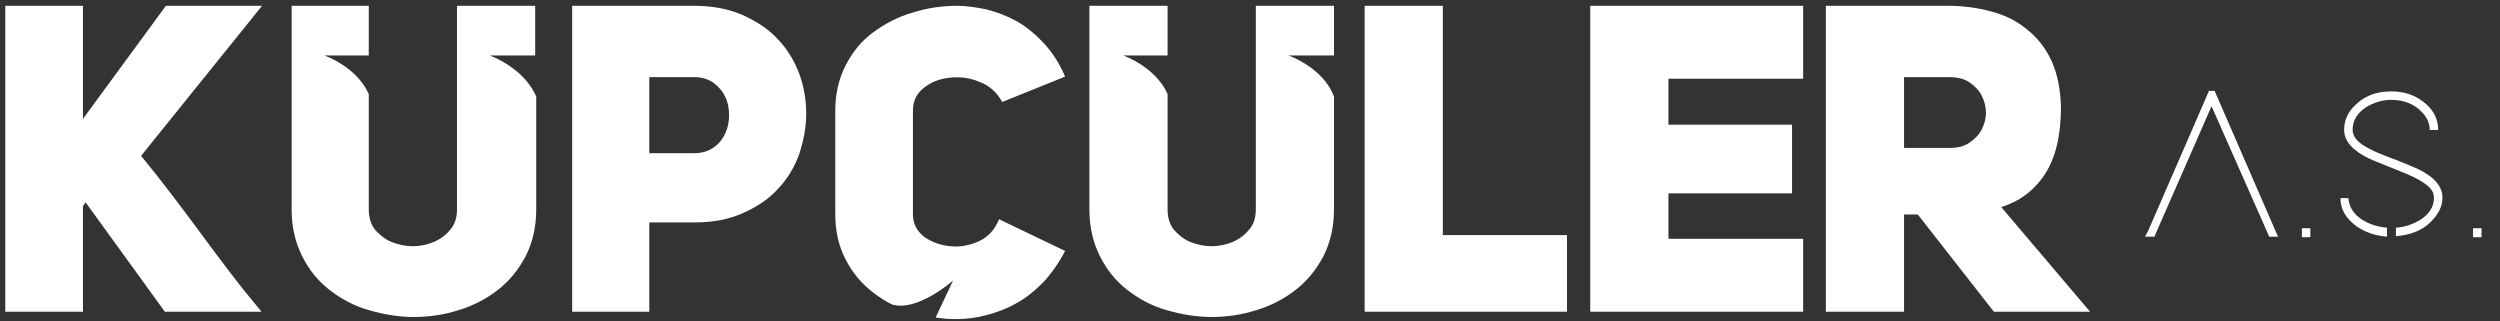 <?xml version="1.0" encoding="utf-8"?>
<!-- Generator: Adobe Illustrator 28.3.0, SVG Export Plug-In . SVG Version: 6.00 Build 0)  -->
<svg version="1.1" id="katman_1" xmlns="http://www.w3.org/2000/svg" xmlns:xlink="http://www.w3.org/1999/xlink" x="0px" y="0px"
	 viewBox="0 0 473.2 60.8" style="enable-background:new 0 0 473.2 60.8;" xml:space="preserve">
<rect x="0" y="0" width="473.2" height="60.8" fill="#333333" stroke="none"/>
<style type="text/css">
	.st0{fill:#FFFFFF;}
</style>
<g>
	<path class="st0" d="M15.7,1.1v21.4L31.4,1.1h18.2L26.7,29.5c1.9,2.3,3.8,4.7,5.7,7.2c1.9,2.5,3.8,5,5.7,7.6
		c1.9,2.6,3.8,5.1,5.7,7.6c1.9,2.5,3.8,4.8,5.7,7.1H31.2l-15-20.7l-0.5,0.7v20H1V1.1H15.7z"/>
	<path class="st0" d="M122.9,59h-14.6V1.1h23.1c3.5,0,6.6,0.6,9.3,1.8c2.6,1.2,4.9,2.7,6.6,4.6c1.8,1.9,3.1,4.1,4,6.5
		c0.9,2.5,1.3,5,1.3,7.5c0,2.6-0.5,5.1-1.3,7.6c-0.9,2.5-2.2,4.7-4,6.6c-1.7,1.9-3.9,3.4-6.6,4.6c-2.6,1.2-5.7,1.8-9.2,1.8h-8.6V59z
		 M131.4,29c1.5,0,2.7-0.4,3.7-1.1c1-0.7,1.7-1.6,2.2-2.7c0.5-1.1,0.7-2.2,0.7-3.4c0-1.2-0.2-2.4-0.7-3.4c-0.5-1.1-1.2-1.9-2.2-2.7
		c-1-0.7-2.2-1.1-3.7-1.1h-8.5V29H131.4z"/>
	<polygon class="st0" points="296.6,59 258.3,59 258.3,1.1 273.1,1.1 273.1,44.5 296.6,44.5 	"/>
	<polygon class="st0" points="341.3,14.9 315.8,14.9 315.8,23.6 339.2,23.6 339.2,36.6 315.8,36.6 315.8,45.2 341.3,45.2 341.3,59 
		301,59 301,1.1 341.3,1.1 	"/>
	<path class="st0" d="M395.6,59h-18.2L363,40.6h-2.6V59h-14.8V1.1h23.1c3,0,5.8,0.4,8.3,1.1c2.6,0.7,4.8,1.8,6.7,3.4
		c1.9,1.5,3.5,3.5,4.6,5.9c1.1,2.4,1.7,5.3,1.8,8.7c0,5.4-1,9.6-3,12.7c-2,3.1-4.8,5.2-8.3,6.3L395.6,59z M369,28
		c1.5,0,2.8-0.3,3.8-1c1-0.7,1.8-1.5,2.3-2.5c0.5-1,0.8-2,0.8-3.2c0-1.1-0.3-2.2-0.8-3.2c-0.5-1-1.3-1.8-2.3-2.5c-1-0.7-2.3-1-3.8-1
		h-8.6V28H369z"/>
	<path class="st0" d="M243.9,10.5h8.6V1.1h-14.8v38.5c0,1.6-0.4,2.9-1.3,3.9c-0.8,1-1.9,1.8-3.1,2.3c-1.2,0.5-2.5,0.8-4,0.8
		c-1.4,0-2.7-0.3-4-0.8c-1.2-0.5-2.2-1.3-3.1-2.3c-0.8-1-1.2-2.3-1.2-3.9V17.8c-2.3-5.2-8.4-7.3-8.4-7.3h8.4V1.1h-14.8v38.5
		c0,3.4,0.7,6.3,2,8.9c1.3,2.6,3,4.7,5.2,6.4c2.2,1.7,4.6,3,7.4,3.8c2.8,0.8,5.6,1.3,8.5,1.3c2.9,0,5.7-0.4,8.5-1.3
		c2.7-0.8,5.2-2.1,7.4-3.8c2.2-1.7,3.9-3.8,5.3-6.4c1.3-2.6,2-5.5,2-8.9V18.3C250.5,12.8,243.9,10.5,243.9,10.5"/>
	<path class="st0" d="M92.7,10.5h8.6V1.1H86.5v38.5c0,1.6-0.4,2.9-1.3,3.9c-0.8,1-1.9,1.8-3.1,2.3c-1.2,0.5-2.5,0.8-4,0.8
		c-1.4,0-2.7-0.3-4-0.8c-1.2-0.5-2.2-1.3-3.1-2.3c-0.8-1-1.2-2.3-1.2-3.9V17.8c-2.3-5.2-8.4-7.3-8.4-7.3h8.4V1.1H55.2v38.5
		c0,3.4,0.7,6.3,2,8.9c1.3,2.6,3,4.7,5.2,6.4c2.2,1.7,4.6,3,7.4,3.8c2.8,0.8,5.6,1.3,8.5,1.3c2.9,0,5.7-0.4,8.5-1.3
		c2.7-0.8,5.2-2.1,7.4-3.8c2.2-1.7,3.9-3.8,5.3-6.4c1.3-2.6,2-5.5,2-8.9V18.3C99.2,12.8,92.7,10.5,92.7,10.5"/>
	<path class="st0" d="M189.1,41.5c-0.8,2-2.1,3.4-3.9,4.2c-1.8,0.8-3.6,1.1-5.4,0.9c-1.9-0.2-3.5-0.8-4.9-1.8
		c-1.4-1.1-2.1-2.5-2.1-4.2V20.9c0-1.8,0.7-3.2,2.1-4.3c1.4-1.1,3-1.7,4.9-1.9c1.9-0.2,3.7,0,5.6,0.8c1.9,0.7,3.3,2,4.3,3.8
		l11.9-4.8c-1.1-2.6-2.5-4.7-4.1-6.4c-1.6-1.7-3.3-3.1-5.1-4.1c-1.8-1-3.7-1.7-5.6-2.2c-1.9-0.4-3.8-0.7-5.6-0.7
		c-2.9,0-5.7,0.4-8.5,1.3c-2.8,0.8-5.2,2.1-7.4,3.7c-2.2,1.6-3.9,3.7-5.2,6.2c-1.3,2.5-2,5.4-2,8.6v19.7c0,3.3,0.7,6.1,2,8.6
		c1.3,2.5,3,4.5,5.2,6.2c1.2,0.9,2.4,1.7,3.7,2.3c0.2,0,0.4,0,0.6,0.1c4.7,0.7,10.8-4.7,10.8-4.7l-3.3,7c1.3,0.2,2.5,0.3,3.8,0.3
		c1.8,0,3.7-0.2,5.6-0.7c2-0.5,3.9-1.2,5.7-2.2c1.9-1,3.6-2.4,5.2-4c1.6-1.7,3-3.7,4.2-6L189.1,41.5z"/>
	<polygon class="st0" points="407.8,44.8 406,44.8 406.6,43.7 417.9,17.7 418.1,17.2 419.2,17.2 419.4,17.7 430.7,43.7 431.2,44.8 
		429.5,44.8 429.3,44.3 418.6,20.1 408,44.3 	"/>
	<polygon class="st0" points="435.7,43.2 437.3,43.2 437.3,44 437.3,44.1 437.3,44.9 435.7,44.9 435.7,44.1 435.7,44 	"/>
	<polygon class="st0" points="468.1,43.2 469.7,43.2 469.7,44 469.7,44.1 469.7,44.9 468.1,44.9 468.1,44.1 468.1,44 	"/>
	<path class="st0" d="M451.8,43.1c-2.2-0.2-4.1-0.9-5.6-2.2c-1.1-1-1.6-2.2-1.7-3.4H443c0,2.1,1,3.8,3,5.3c1.7,1.2,3.6,1.8,5.8,2
		V43.1z"/>
	<path class="st0" d="M457.7,32c-0.7-0.3-2.7-1.2-6.2-2.5c-3.1-1.2-5-2.3-5.7-3.4c-0.3-0.5-0.5-1-0.5-1.5c0-1.8,0.9-3.3,2.7-4.4
		c1.4-0.8,2.9-1.3,4.6-1.3c2.4,0,4.4,0.8,5.8,2.3c1,1,1.5,2.2,1.5,3.4h1.6c0-2.2-1-4-2.9-5.4c-1.7-1.3-3.7-1.9-6-1.9
		c-2.9,0-5.2,0.9-7,2.8c-1.3,1.3-1.9,2.8-1.9,4.5c0,2.1,1.6,3.9,4.7,5.4c0.6,0.3,2.7,1.1,6.1,2.5c3.1,1.2,5,2.4,5.7,3.4
		c0.4,0.5,0.5,1.1,0.5,1.6c0,1.7-1,3.2-2.9,4.3c-1.3,0.7-2.7,1.2-4.3,1.3v1.6c2.6-0.2,4.9-1,6.6-2.7c1.4-1.4,2.2-2.9,2.2-4.5
		C462.4,35.4,460.8,33.5,457.7,32"/>
</g>
</svg>

